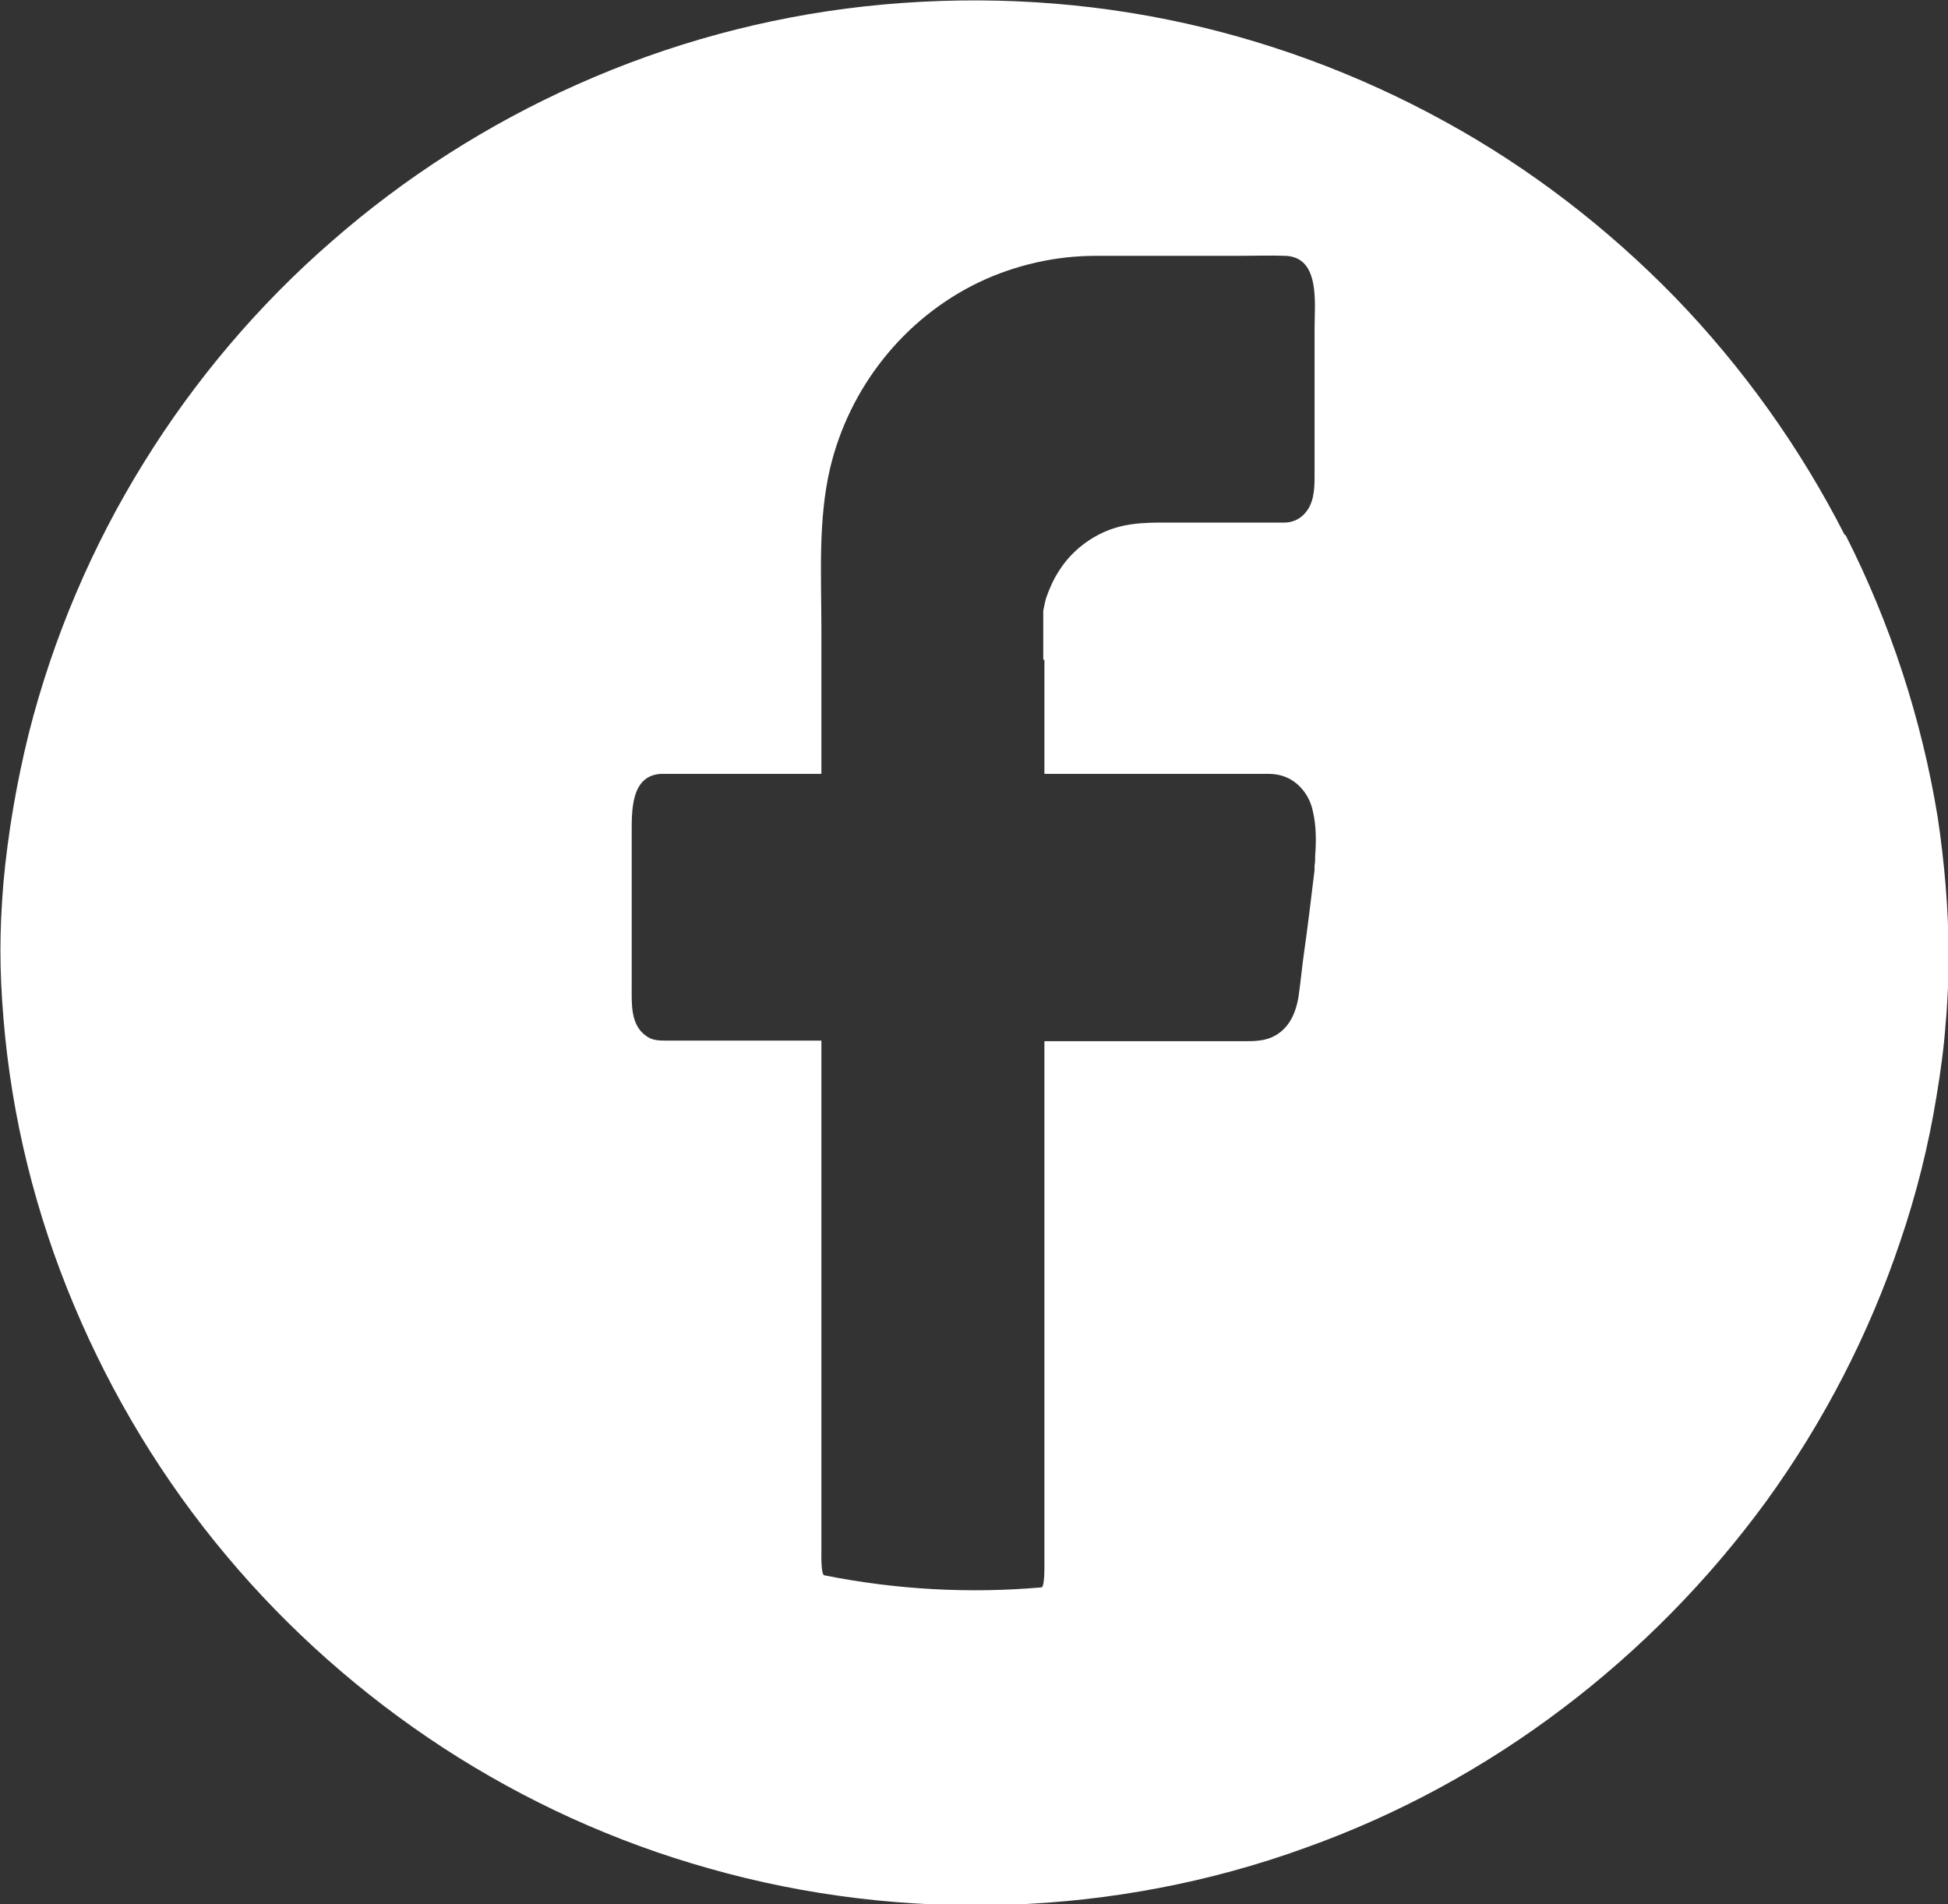 <?xml version="1.0" encoding="UTF-8"?>
<svg id="Calque_2" data-name="Calque 2" xmlns="http://www.w3.org/2000/svg" viewBox="0 0 33.89 33.12">
  <rect x="0" y="0" width="33.89" height="33.12" fill="#333333" stroke="none"/>
  <defs>
    <style>
      .cls-1 {
        fill: #fff;
        stroke-width: 0px;
      }
    </style>
  </defs>
  <g id="Calque_8" data-name="Calque 8">
    <path class="cls-1" d="M32.09,9.3c-.77-1.51-1.77-2.91-2.95-4.13-1.18-1.21-2.53-2.25-4.01-3.06-1.51-.83-3.14-1.43-4.82-1.77-1.73-.35-3.51-.42-5.26-.23-1.73.19-3.42.65-5.01,1.36-1.55.69-2.99,1.61-4.26,2.72-1.28,1.11-2.39,2.42-3.28,3.86-.9,1.45-1.58,3.05-2,4.71-.21.85-.36,1.72-.44,2.59-.07.85-.07,1.52,0,2.36.14,1.72.56,3.41,1.23,5,.66,1.57,1.55,3.04,2.65,4.35,1.08,1.29,2.36,2.42,3.77,3.34,1.43.93,2.99,1.64,4.63,2.1,1.69.48,3.46.69,5.22.63,1.75-.06,3.5-.39,5.15-.99,1.6-.57,3.11-1.39,4.47-2.42,1.35-1.02,2.55-2.24,3.55-3.61,1-1.38,1.79-2.91,2.33-4.52.28-.82.49-1.66.63-2.52.07-.42.13-.85.16-1.28.02-.2.03-.43.04-.61,0-.22.01-.38.01-.57,0-.02,0-.03,0-.04,0-.72-.07-1.57-.19-2.36-.28-1.71-.82-3.36-1.6-4.9ZM18.17,11.48v1.98h3.21c.23,0,.46,0,.69,0,.22,0,.42.08.57.25.1.11.17.25.2.4.06.25.06.52.04.78,0,0,0,.01,0,.02,0,.05,0,.09-.01.14,0,0,0,.04,0,.08-.06.5-.12,1-.19,1.49-.03.22-.05.43-.08.65-.04.32-.16.63-.47.77-.16.07-.32.07-.49.07h-3.47c0,.25,0,.5,0,.74v8.33s.01.42-.05.43c-1.26.11-2.53.04-3.78-.21-.06-.01-.05-.38-.05-.43,0,0,0-.01,0-.02,0-.38,0-.75,0-1.13v-7.72h-2.69c-.13,0-.26,0-.37-.09-.26-.19-.24-.55-.24-.83,0-.1,0-.21,0-.31v-2.36c0-.4-.02-1.03.52-1.05.26,0,.53,0,.8,0h1.98v-2.52c0-.92-.06-1.89.15-2.79.33-1.4,1.28-2.61,2.59-3.24.63-.3,1.33-.46,2.03-.46.3,0,.61,0,.91,0h1.57c.28,0,.56-.01.83,0,.6.03.5.82.5,1.26v1.49c0,.33,0,.66,0,.99,0,.22.01.5-.13.69-.09.13-.23.21-.4.21-.12,0-.24,0-.35,0h-1.51c-.43,0-.84-.02-1.24.15-.33.14-.62.38-.81.68-.1.15-.17.31-.23.48-.02.07-.04.17-.05.22,0,.28,0,.57,0,.85Z"/>
  </g>
</svg>